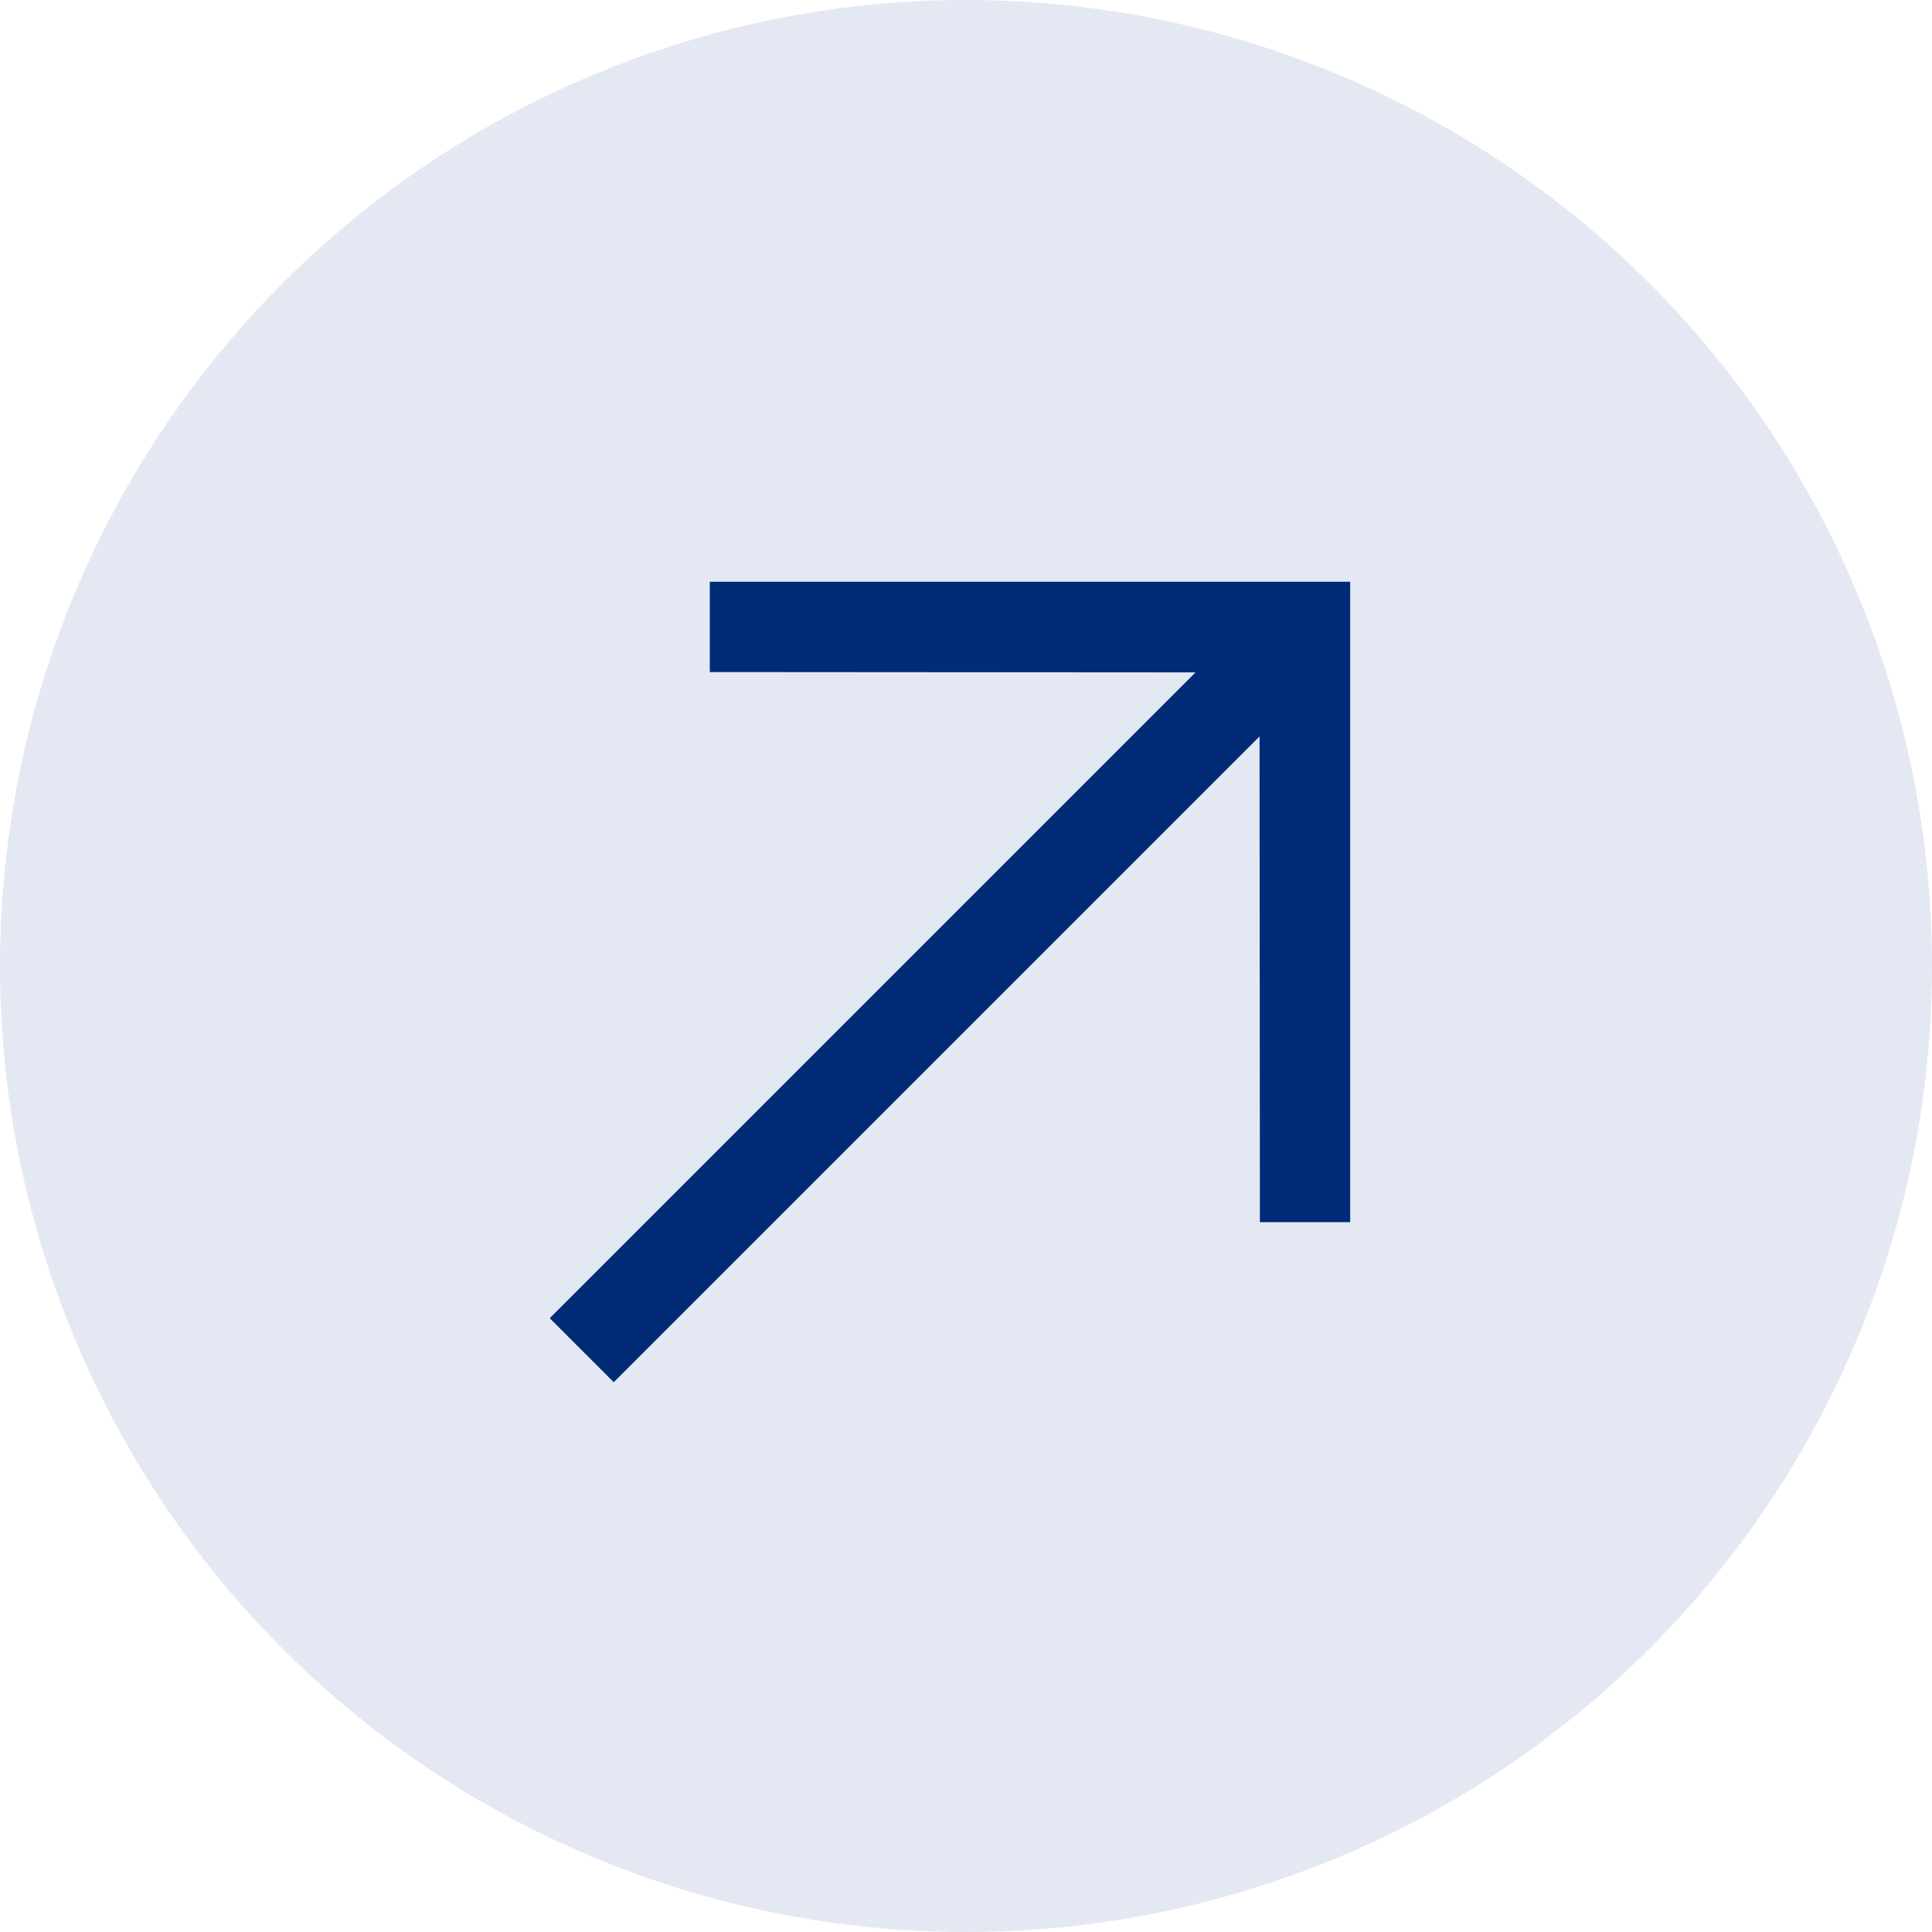 <?xml version="1.0" encoding="UTF-8"?> <svg xmlns="http://www.w3.org/2000/svg" width="34" height="34" viewBox="0 0 34 34" fill="none"><circle cx="17" cy="17" r="17" fill="#E4E8F3"></circle><path d="M23.761 10.238H12.491L12.491 11.827L21.039 11.833L9.674 23.198L10.801 24.325L22.166 12.96L22.172 21.508H23.761V10.238Z" fill="#002C77"></path></svg> 